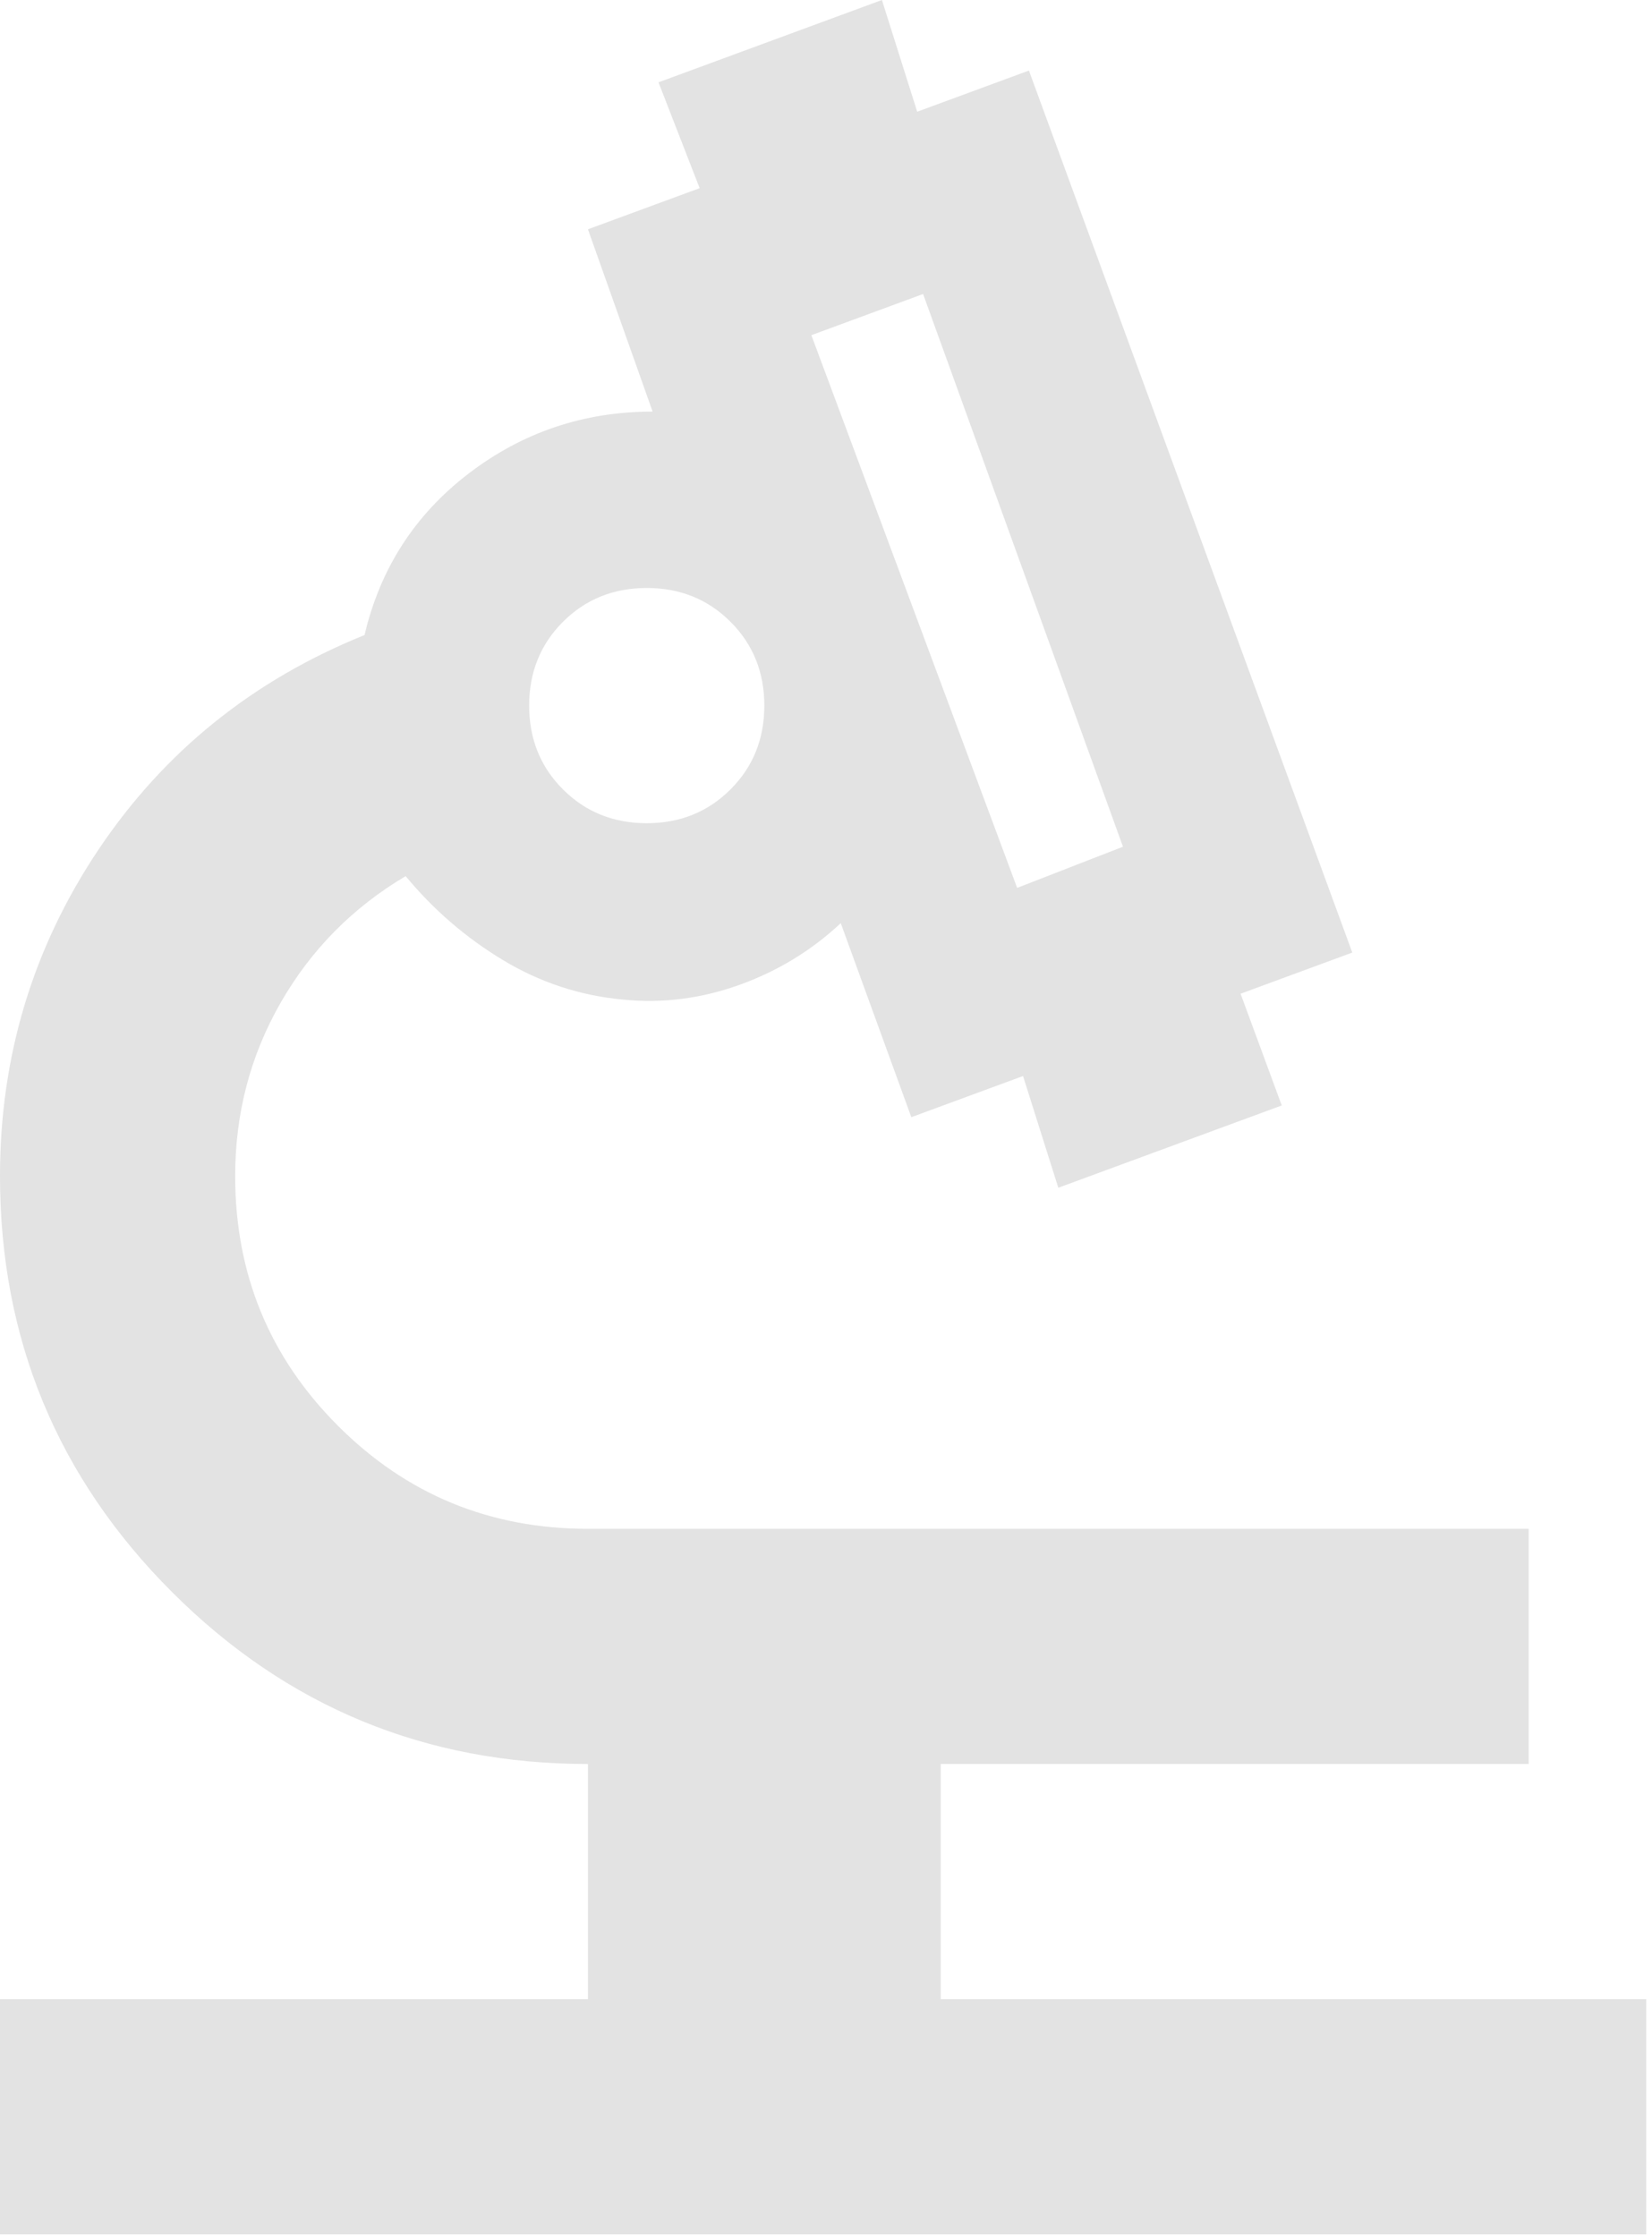 <svg width="48" height="65" viewBox="0 0 48 65" fill="none" xmlns="http://www.w3.org/2000/svg">
<path d="M0 64.917V58.083H17.083V51.25C12.357 51.25 8.328 49.584 4.997 46.253C1.666 42.922 0 38.893 0 34.167C0 30.693 0.954 27.533 2.861 24.685C4.769 21.838 7.346 19.76 10.592 18.45C11.047 16.514 12.058 14.948 13.624 13.752C15.19 12.556 16.969 11.958 18.962 11.958L17.083 6.662L20.329 5.467L19.133 2.392L25.625 0L26.65 3.246L29.896 2.05L39.292 27.675L36.046 28.871L37.242 32.117L30.75 34.508L29.725 31.262L26.479 32.458L24.429 26.821C23.575 27.618 22.593 28.216 21.482 28.615C20.372 29.013 19.247 29.156 18.108 29.042C16.856 28.928 15.688 28.543 14.606 27.889C13.524 27.234 12.585 26.422 11.787 25.454C10.25 26.365 9.04 27.59 8.157 29.127C7.275 30.665 6.833 32.344 6.833 34.167C6.833 37.014 7.83 39.434 9.823 41.427C11.816 43.42 14.236 44.417 17.083 44.417H44.417V51.25H27.333V58.083H47.833V64.917H0ZM29.554 25.796L32.629 24.6L26.821 8.542L23.575 9.738L29.554 25.796ZM18.792 23.917C19.76 23.917 20.571 23.589 21.226 22.934C21.881 22.279 22.208 21.468 22.208 20.5C22.208 19.532 21.881 18.721 21.226 18.066C20.571 17.411 19.76 17.083 18.792 17.083C17.824 17.083 17.012 17.411 16.357 18.066C15.702 18.721 15.375 19.532 15.375 20.5C15.375 21.468 15.702 22.279 16.357 22.934C17.012 23.589 17.824 23.917 18.792 23.917Z" fill="#E3E3E3"/>
</svg>

